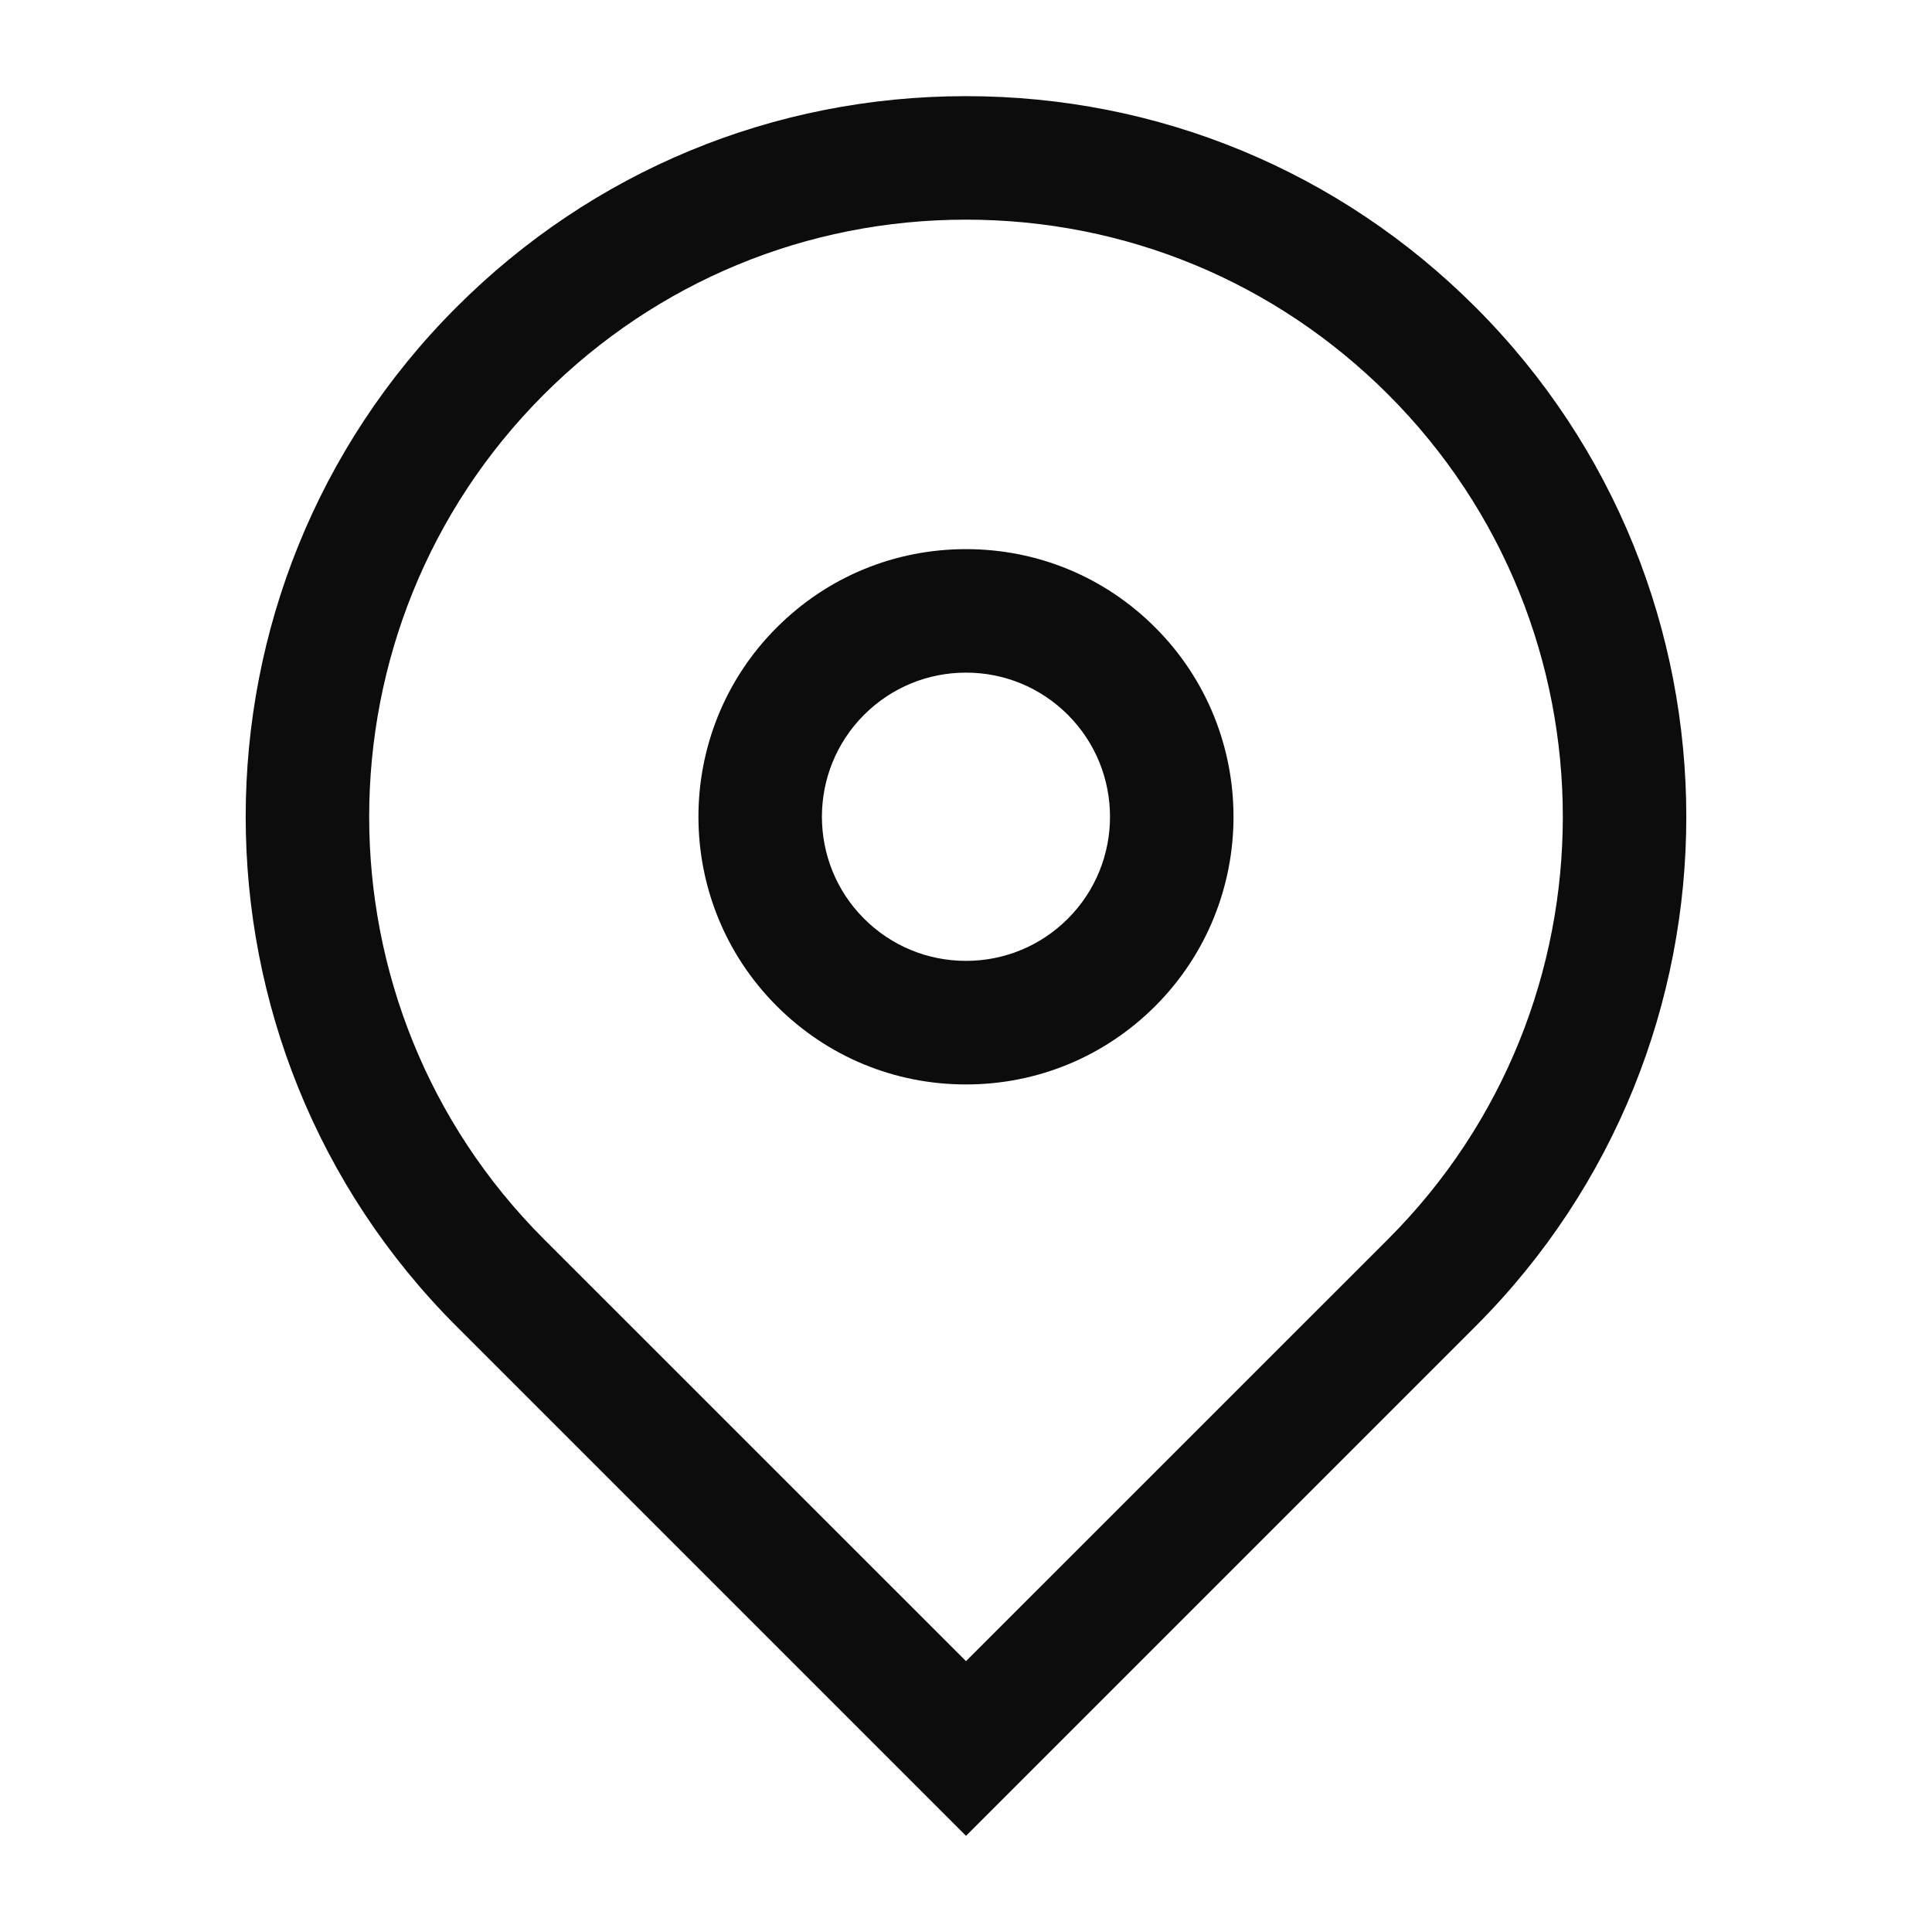 <?xml version="1.0" encoding="UTF-8"?> <svg xmlns="http://www.w3.org/2000/svg" width="26" height="26" viewBox="0 0 26 26" fill="none"><path d="M15.547 8.445C14.867 7.764 13.962 7.39 13 7.39C12.038 7.39 11.133 7.764 10.453 8.445C9.048 9.849 9.048 12.134 10.453 13.539C11.133 14.219 12.037 14.594 13 14.594C13 14.594 13 14.594 13 14.594C13.962 14.594 14.867 14.219 15.547 13.539C16.951 12.134 16.951 9.849 15.547 8.445ZM14.371 12.363C14.005 12.729 13.518 12.931 13 12.931C13 12.931 13 12.931 13 12.931C12.482 12.931 11.995 12.729 11.628 12.363C10.872 11.607 10.872 10.376 11.628 9.62C11.995 9.254 12.482 9.052 13 9.052C13.518 9.052 14.005 9.254 14.371 9.62C15.127 10.376 15.127 11.607 14.371 12.363Z" fill="#0C0C0C"></path><path d="M19.857 4.134C18.026 2.302 15.59 1.294 13 1.294C10.409 1.294 7.974 2.302 6.143 4.134C2.361 7.915 2.361 14.068 6.143 17.849L13 24.706L19.857 17.849C23.639 14.068 23.639 7.915 19.857 4.134ZM18.682 16.674L13 22.355L7.318 16.674C4.185 13.54 4.185 8.443 7.318 5.31C8.836 3.792 10.854 2.956 13 2.956C15.146 2.956 17.164 3.792 18.682 5.31C21.815 8.443 21.815 13.54 18.682 16.674Z" fill="#0C0C0C"></path></svg> 